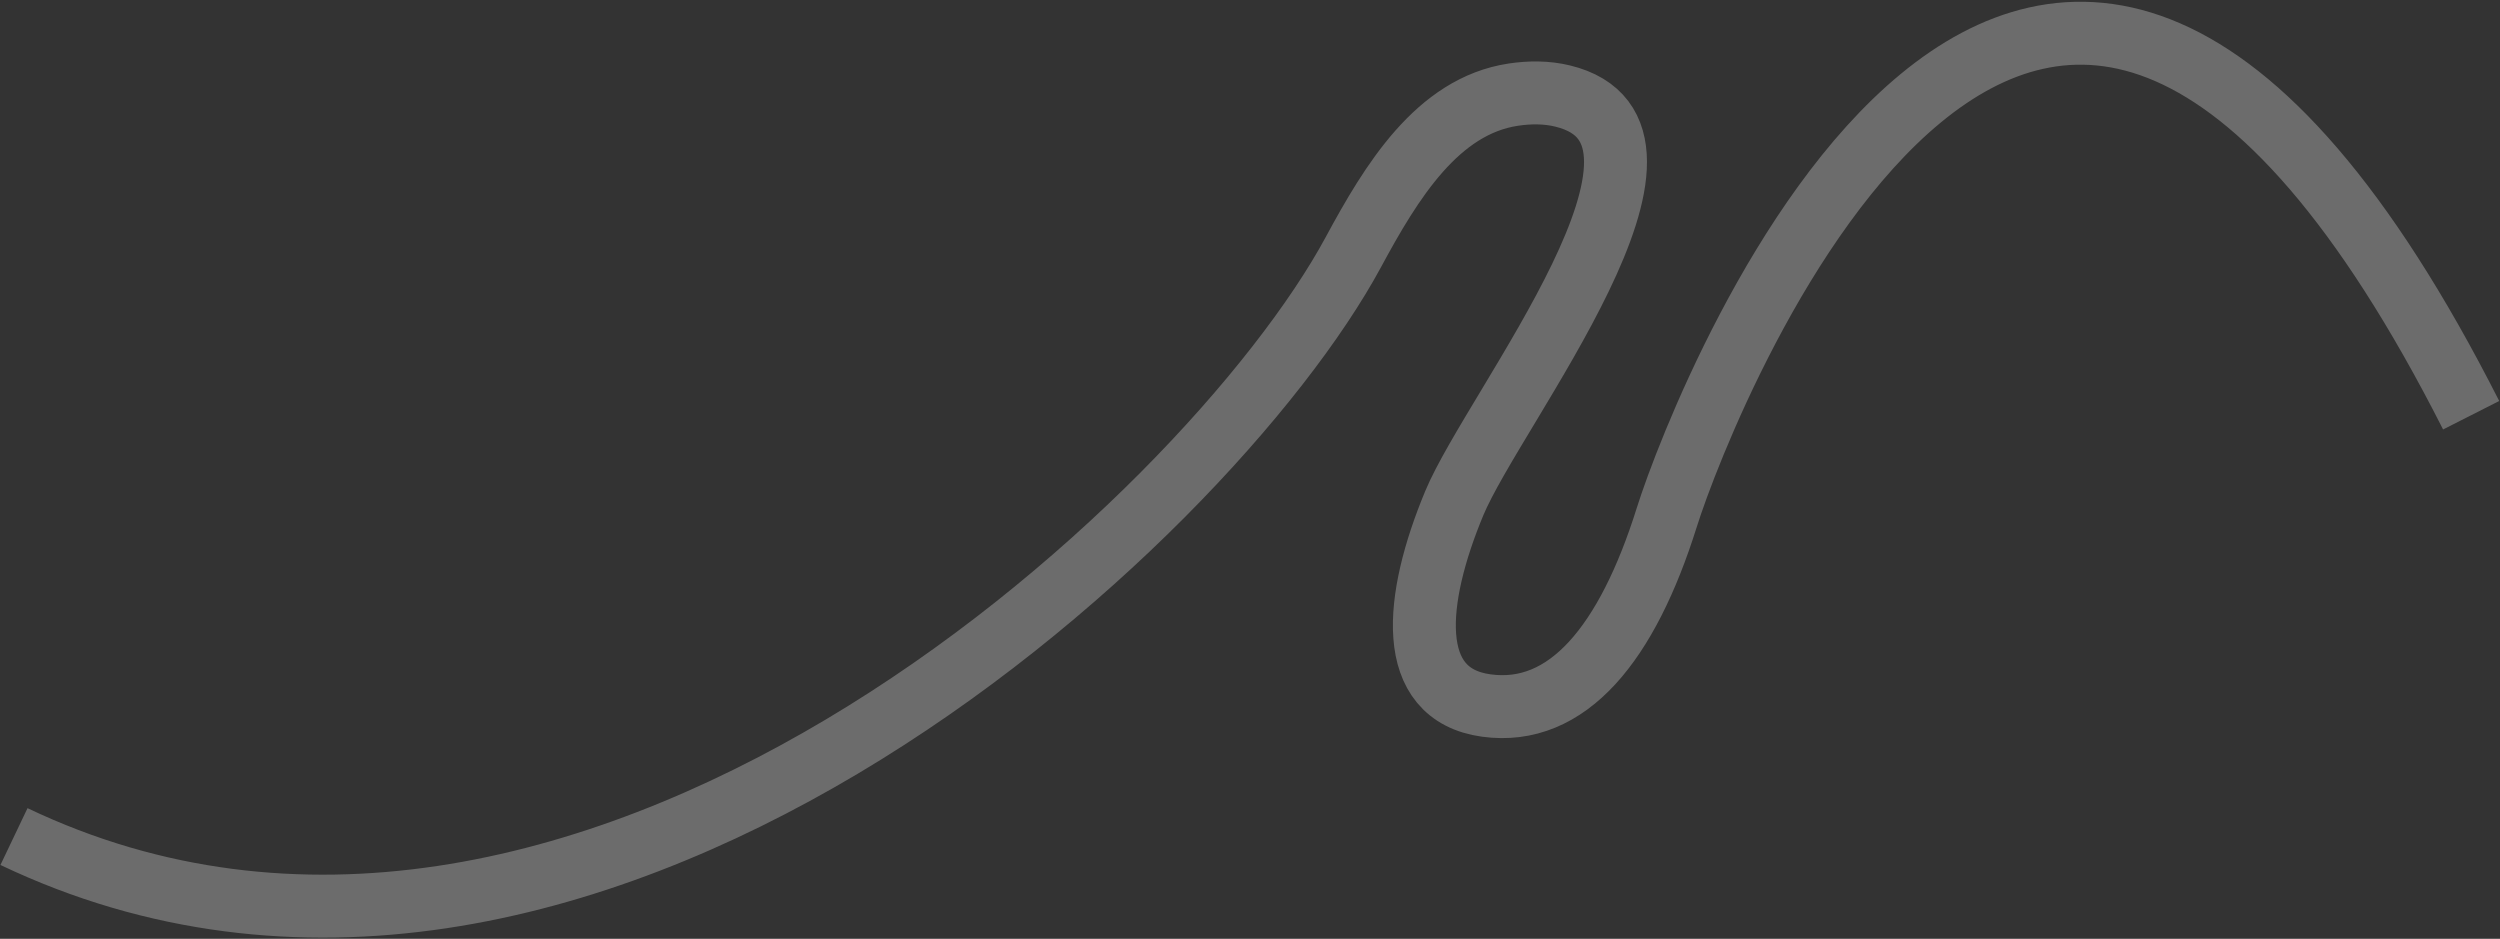 <?xml version="1.0" encoding="UTF-8"?> <svg xmlns="http://www.w3.org/2000/svg" width="1430" height="537" viewBox="0 0 1430 537" fill="none"><rect x="0" y="0" width="1430" height="537" fill="#333333" stroke="none"/> <path d="M1413.5 237.513C1165 -252.487 975.849 224.464 953.336 296.143C930.824 367.82 896.784 409.971 850.146 403.56C803.508 397.149 809.053 342.645 831.826 287.872C854.609 233.099 980.968 75.982 893.736 54.905C884.56 52.689 874.989 52.728 865.657 54.127C822.234 60.641 795.861 103.926 774.16 144.149C690.841 298.54 332 633.013 8 478.513" stroke="white" stroke-opacity="0.28" stroke-width="36"></path> </svg> 